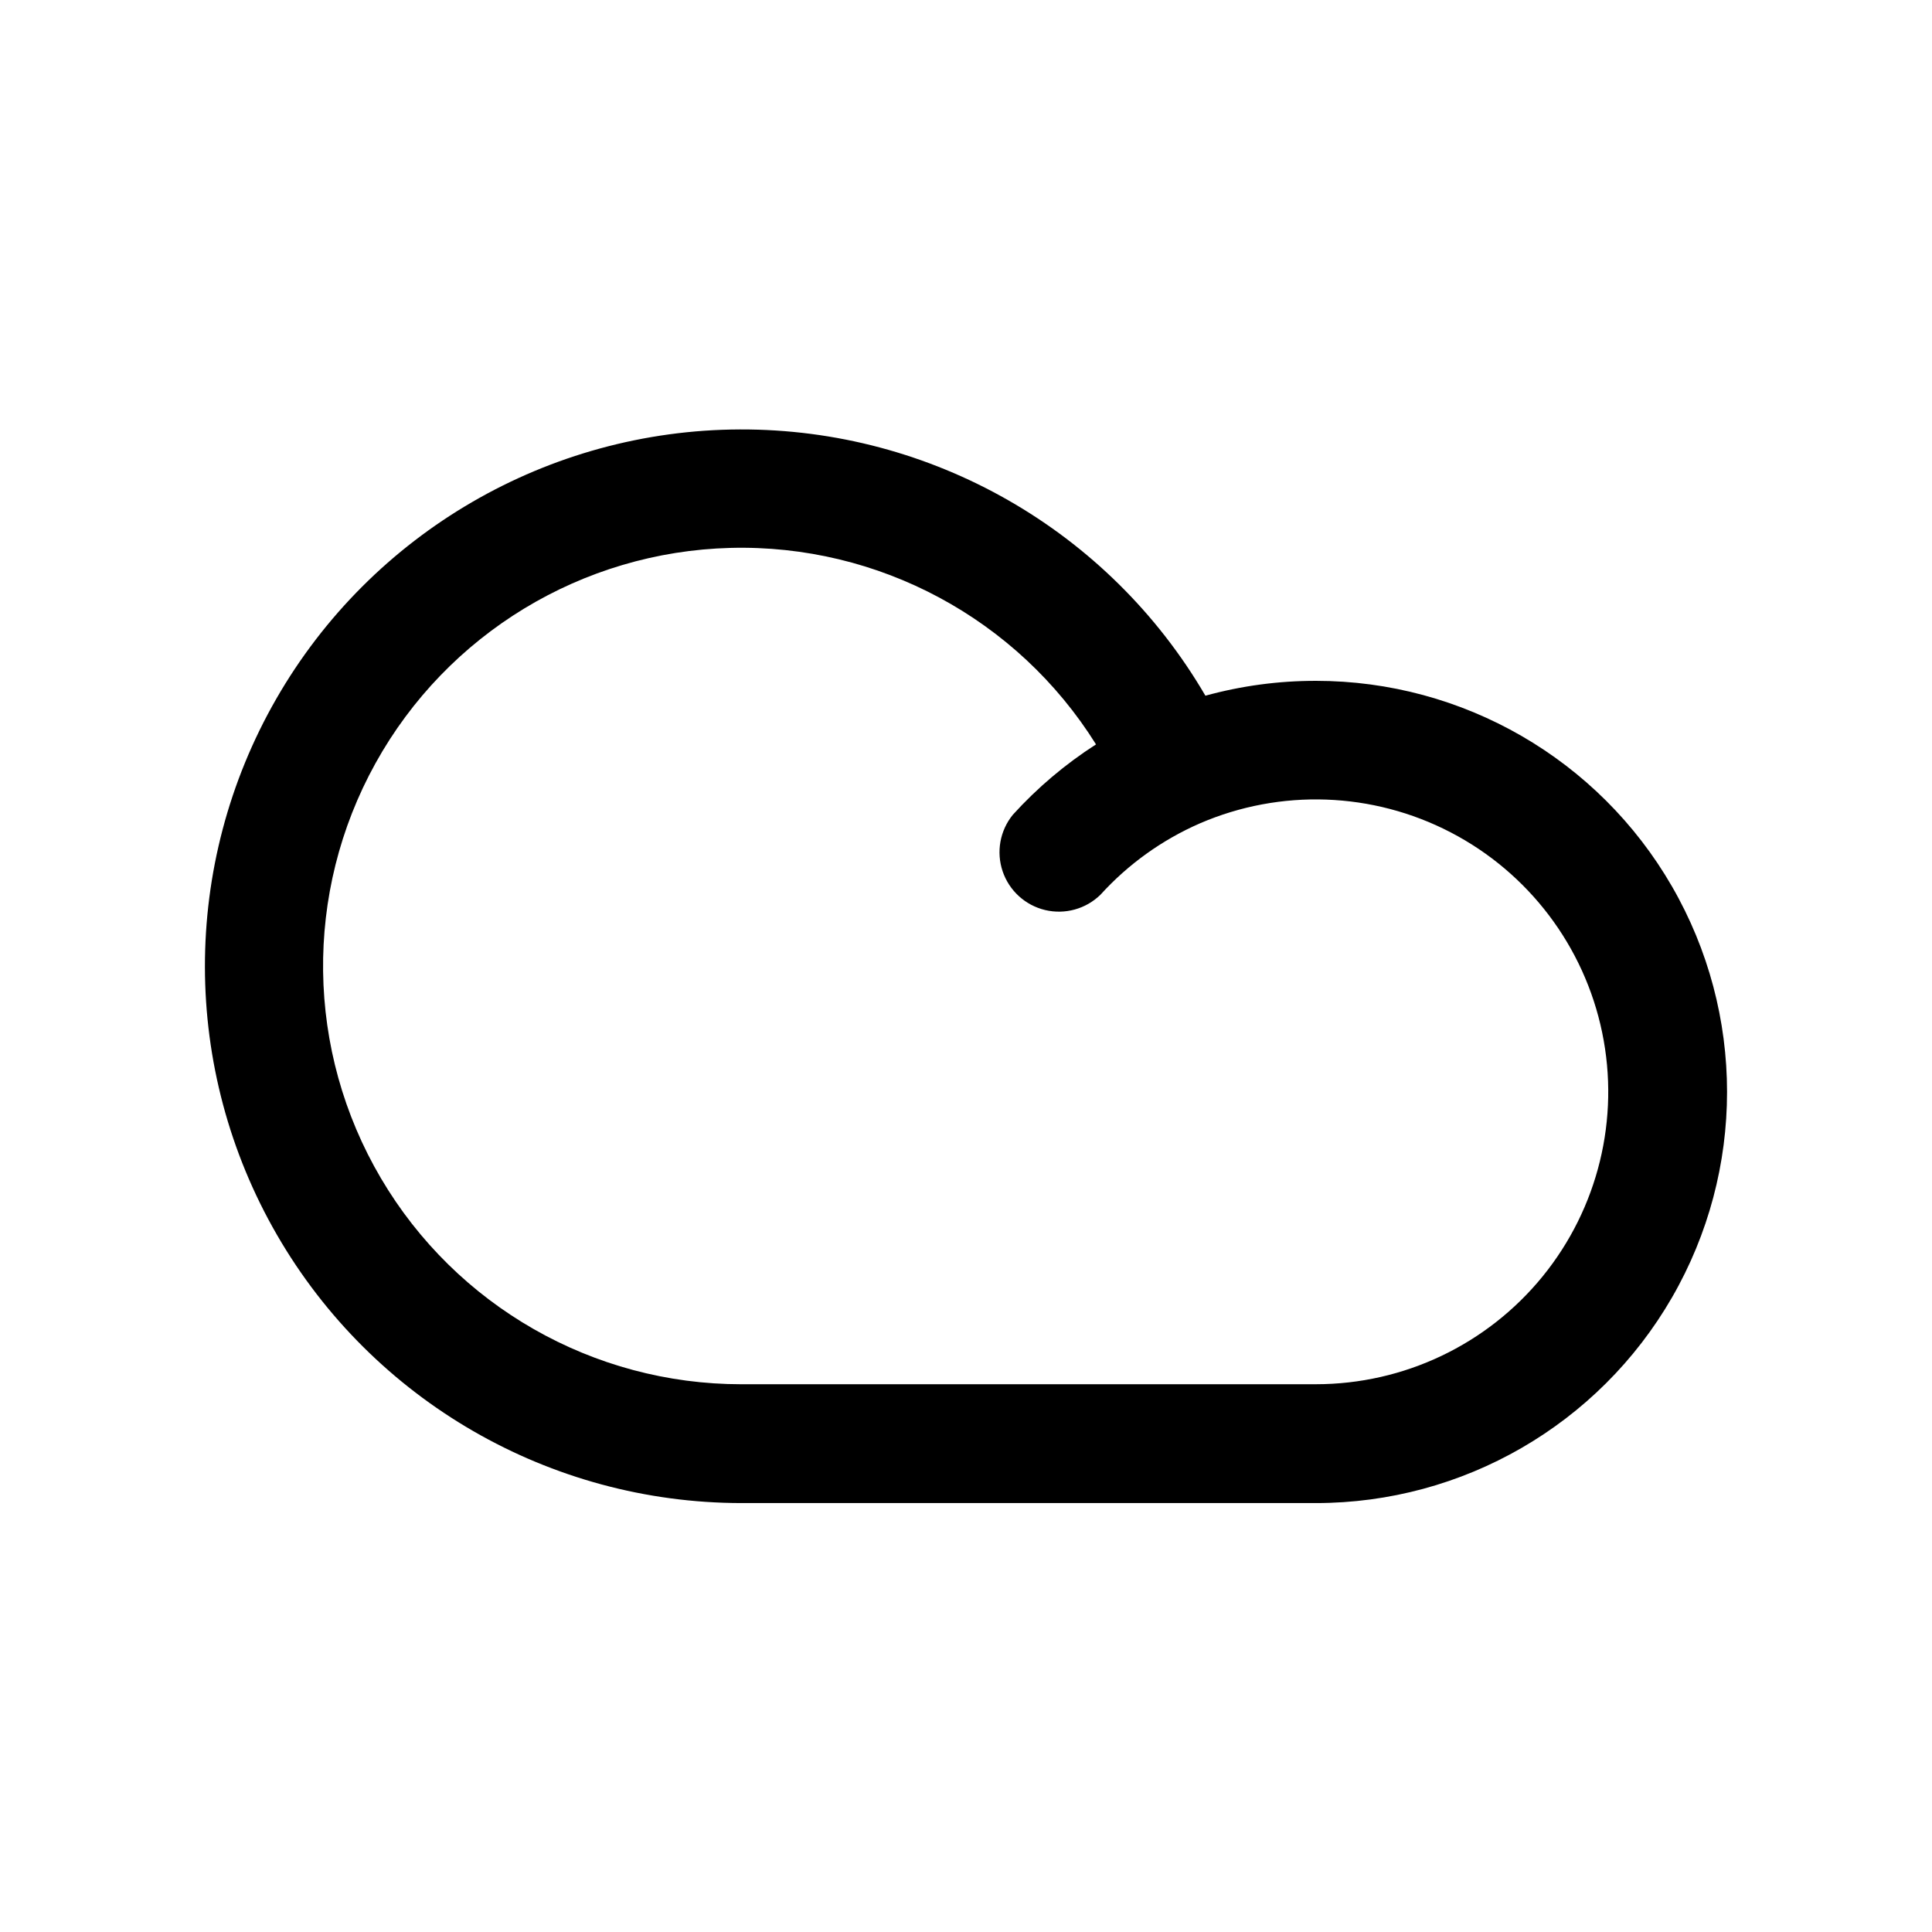 <?xml version="1.0" encoding="UTF-8"?>
<!-- Uploaded to: ICON Repo, www.svgrepo.com, Generator: ICON Repo Mixer Tools -->
<svg fill="#000000" width="800px" height="800px" version="1.1" viewBox="144 144 512 512" xmlns="http://www.w3.org/2000/svg">
 <path d="m492.73 324.43c-9.895-0.012-19.746 1.312-29.285 3.938-25.582-43.844-72.582-70.73-123.34-70.562-50.758 0.164-97.582 27.367-122.88 71.375-25.293 44.012-25.219 98.16 0.191 142.1 25.41 43.941 72.309 71.016 123.07 71.047h152.25c38.926 0 74.891-20.766 94.352-54.473 19.465-33.711 19.465-75.242 0-108.95-19.461-33.711-55.426-54.477-94.352-54.477zm0 186.41h-152.25c-39.254 0.012-75.59-20.746-95.516-54.57-19.93-33.82-20.484-75.66-1.453-110 19.031-34.336 54.801-56.043 94.047-57.07 39.242-1.027 76.102 18.781 96.898 52.074-8.133 5.215-15.547 11.484-22.039 18.641-3.422 4.199-4.441 9.859-2.707 14.988s5.984 9.004 11.25 10.266c5.266 1.258 10.809-0.273 14.68-4.062 7.34-8.086 16.312-14.523 26.324-18.895 21.391-9.246 45.805-8.371 66.484 2.375 20.676 10.746 35.422 30.23 40.145 53.051 4.723 22.82-1.074 46.555-15.785 64.629-14.715 18.074-36.777 28.566-60.082 28.57z"/>
</svg>